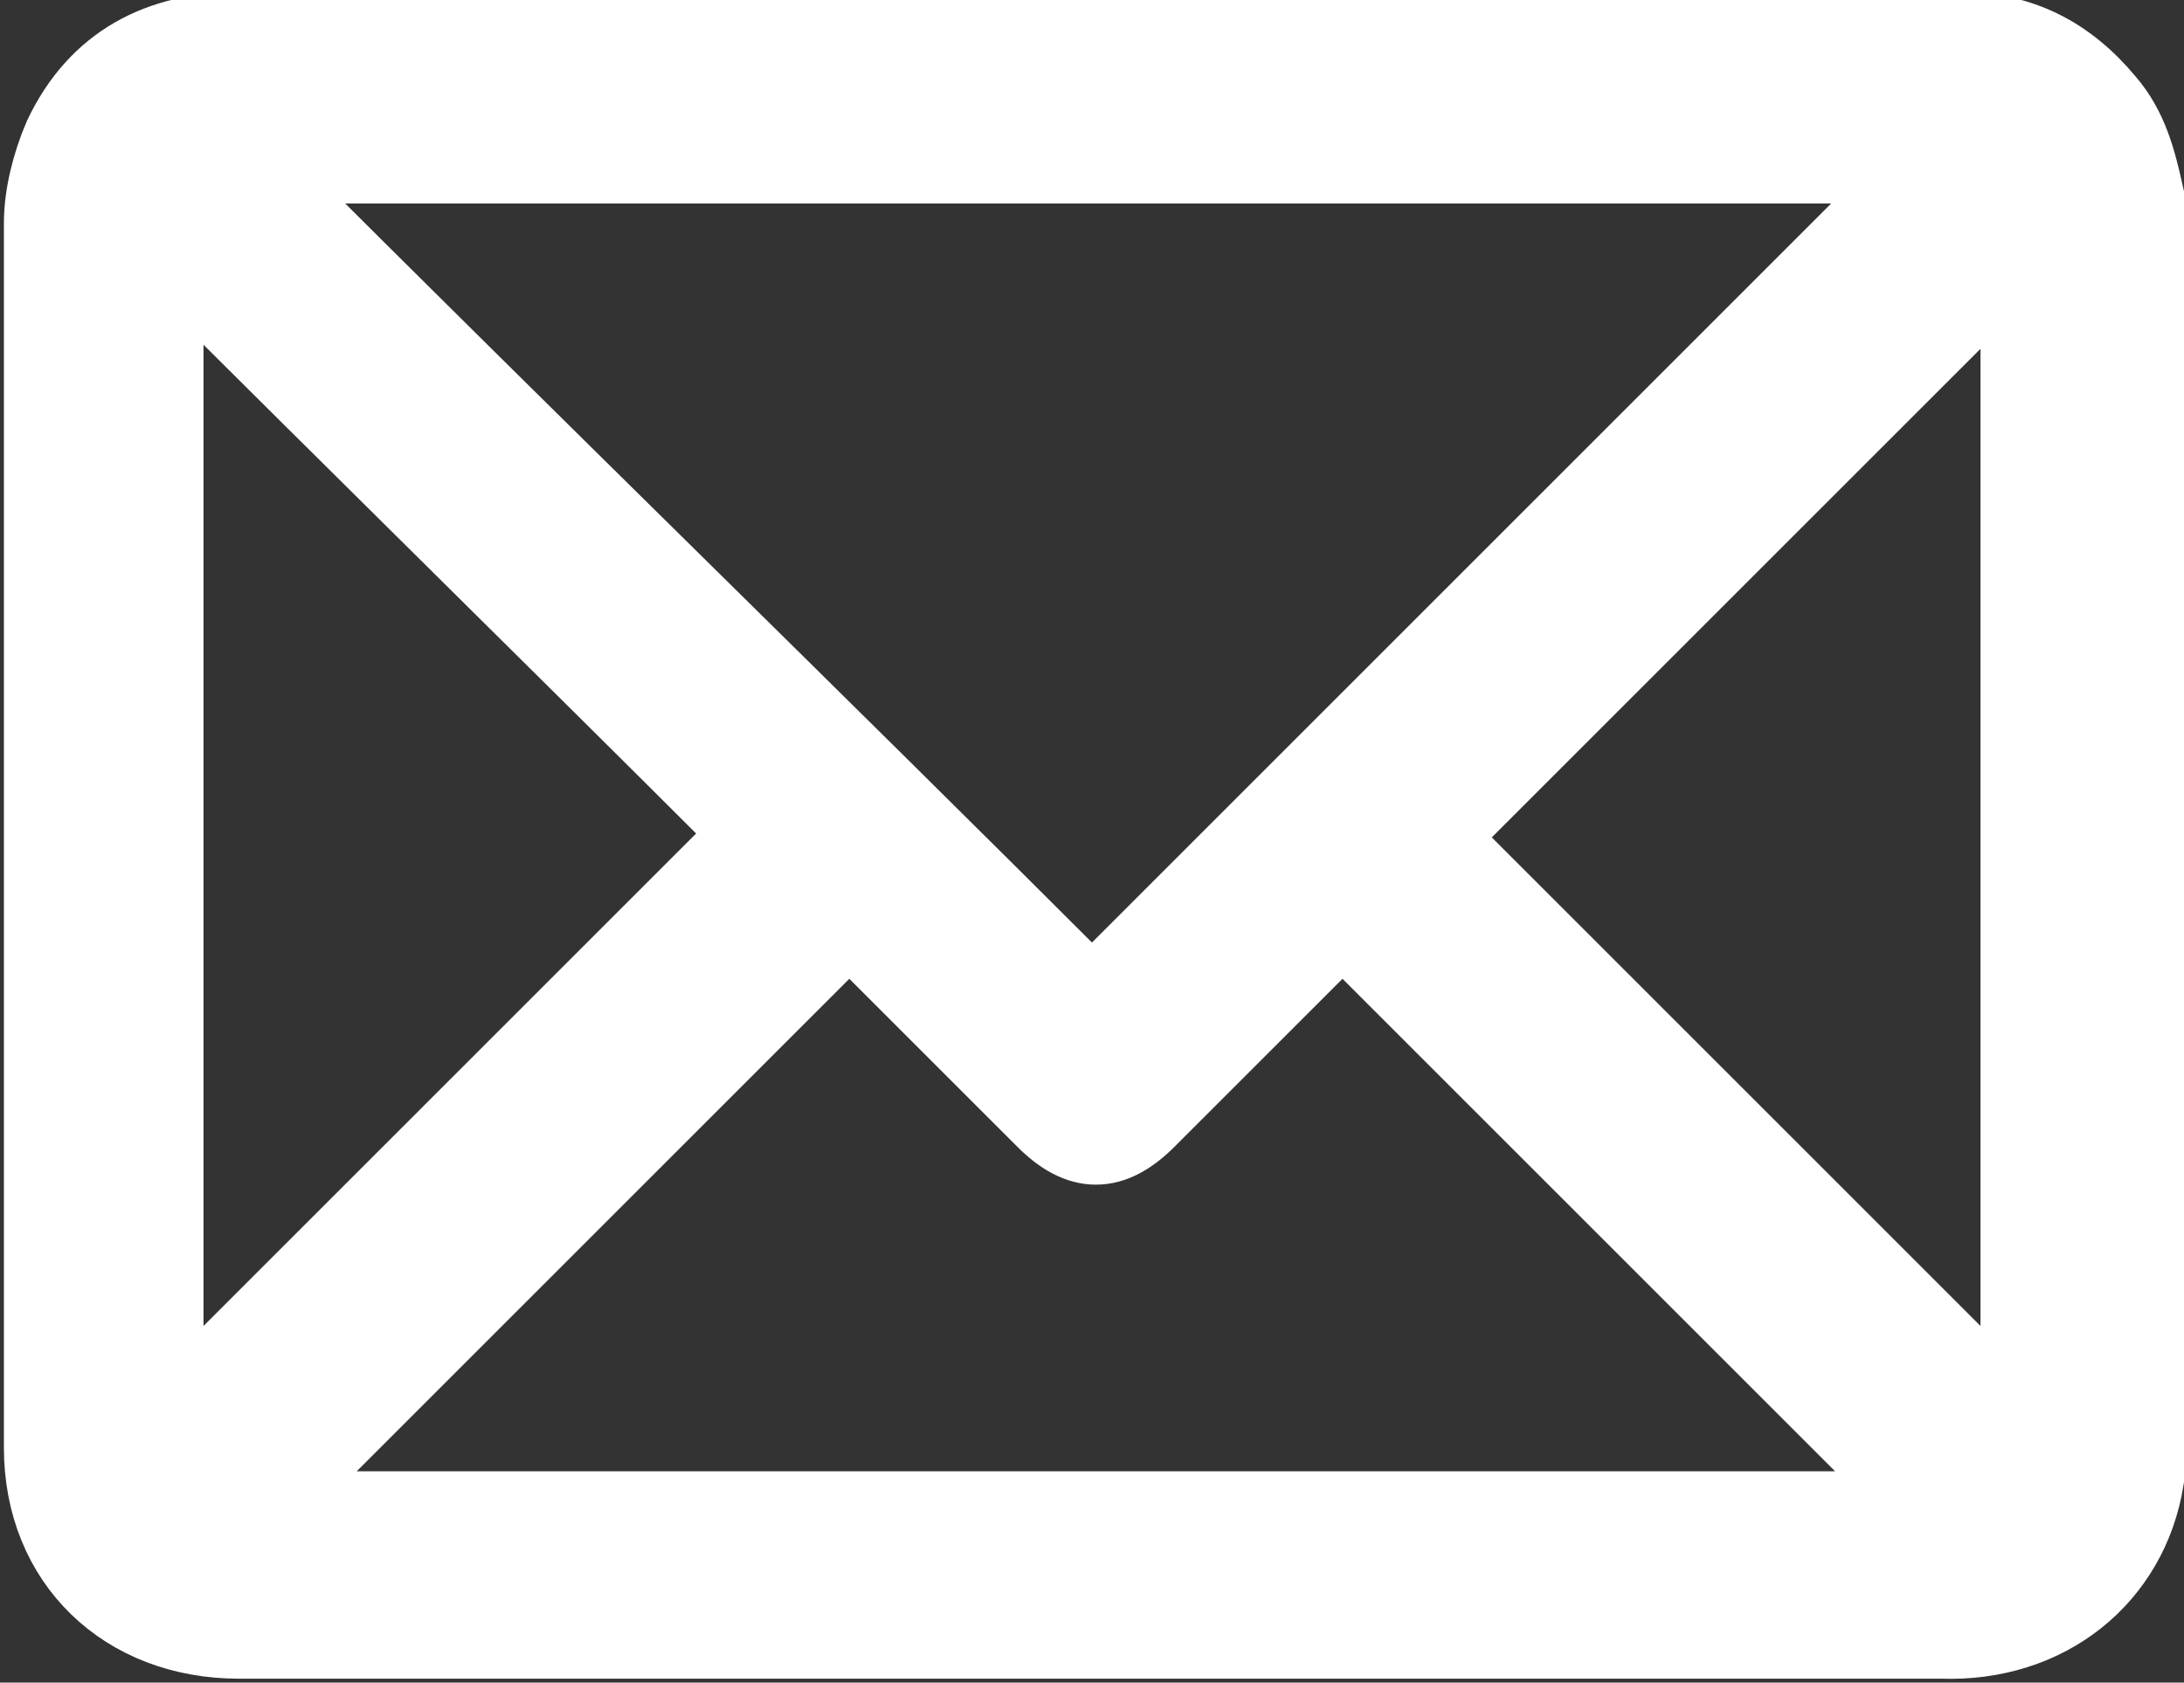 <?xml version="1.0" encoding="UTF-8"?>
<svg xmlns="http://www.w3.org/2000/svg" version="1.1" viewBox="0 0 55.8 43">
  <rect x="0" y="0" width="55.8" height="43" fill="#333333" stroke="none"/>
  <defs>
    <style>
      .cls-1 {
        fill: #fff;
        stroke: #fff;
        stroke-miterlimit: 10;
        stroke-width: 2px;
      }
    </style>
  </defs>
  <!-- Generator: Adobe Illustrator 28.6.0, SVG Export Plug-In . SVG Version: 1.2.0 Build 709)  -->
  <g>
    <g id="_レイヤー_1" data-name="レイヤー_1">
      <path class="cls-1" d="M54.8,5.2v32.6s0,0,0,0c-.4,2.5-2.5,4.2-5.2,4.1-2.3,0-4.7,0-7,0-12.2,0-24.3,0-36.5,0-2.9,0-5-2-5-4.9,0-10.4,0-20.8,0-31.3,0-.7.2-1.5.5-2.2.9-1.9,2.5-2.7,4.5-2.7,14.5,0,29.1,0,43.6,0,.1,0,.2,0,.4,0,1.5,0,2.7.6,3.7,1.8.6.7.8,1.5,1,2.4ZM49.3,4.2H6.4c7.2,7.2,14.4,14.2,21.5,21.3,7.1-7.1,14.2-14.2,21.3-21.3ZM34.2,23.7c-.1.1-.2.3-.4.4-1.5,1.5-3,3-4.5,4.5-.9.9-1.7.9-2.6,0-1.6-1.6-3.1-3.1-4.7-4.7-.1-.1-.3-.3-.3-.3-5.1,5.1-10.1,10.1-15,15h42.6c-5-5-10-10-15.1-15.1ZM4.2,36.3c5-5,10-10,15-15-4.9-4.9-9.9-9.8-15-14.9v29.9ZM36.7,21.4c5,5,10,10,14.9,14.9V6.5c-5,5-10,10-14.9,14.9Z"/>
    </g>
  </g>
</svg>